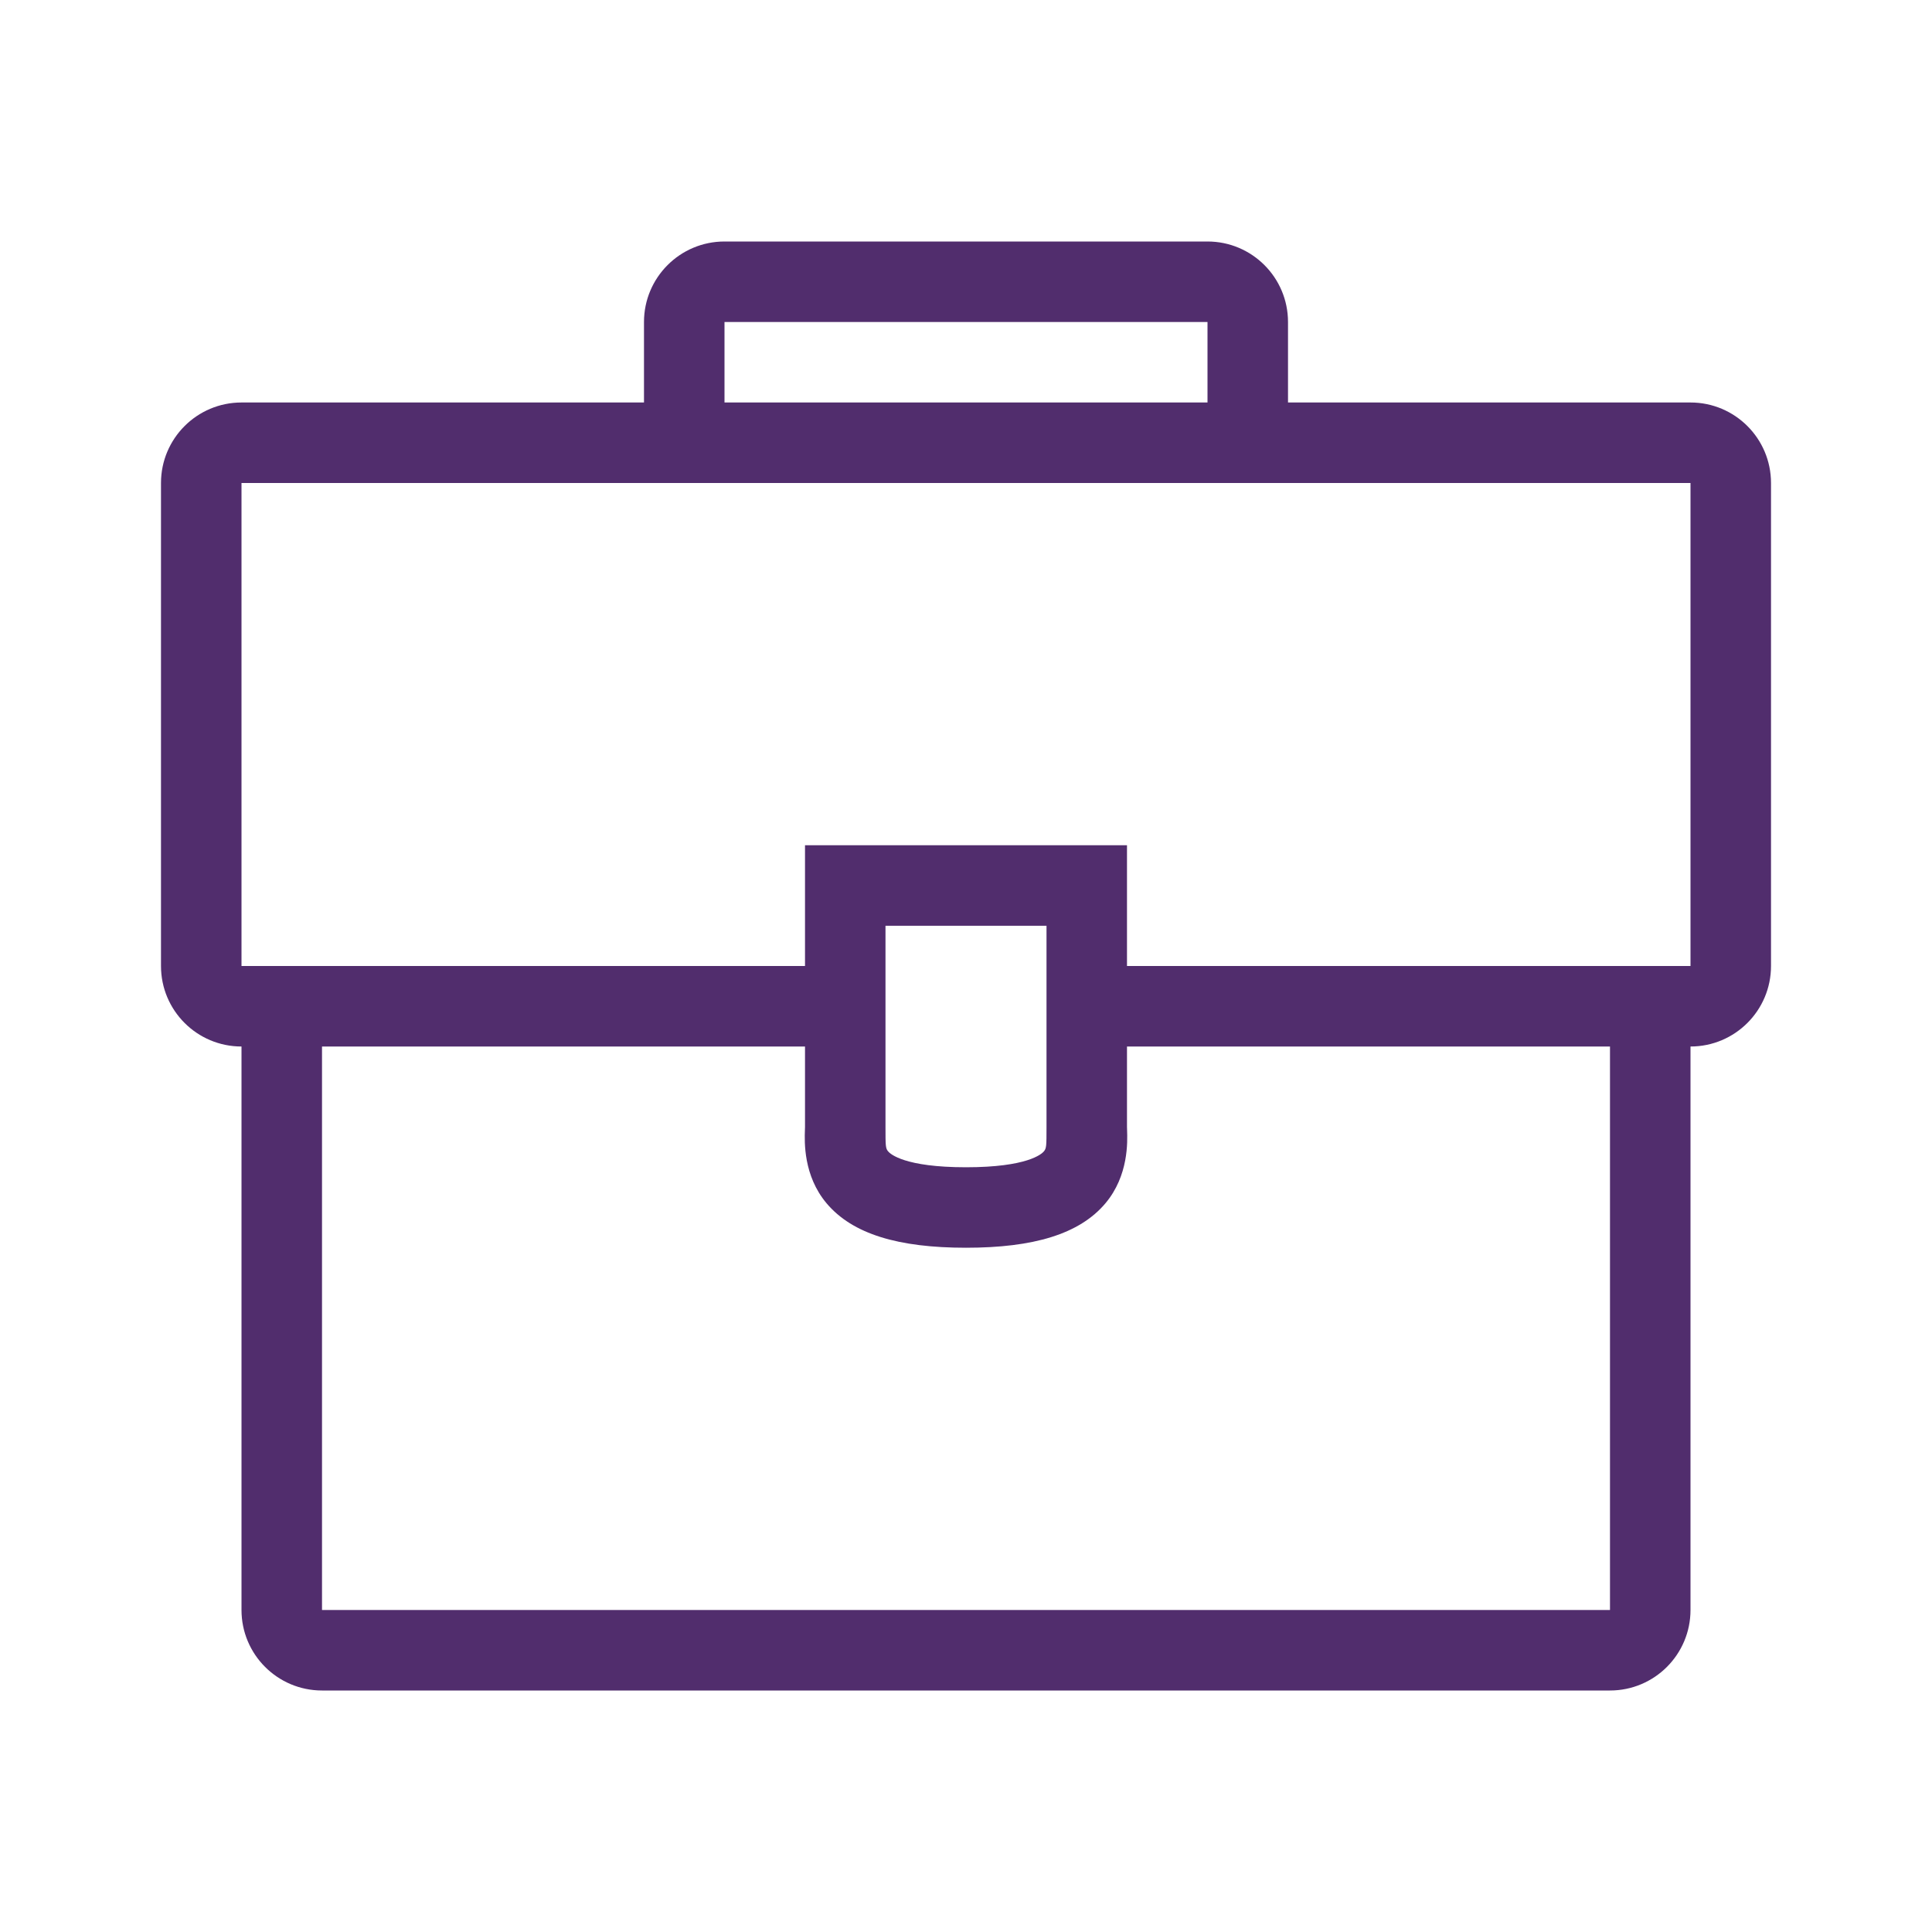 <svg width="64" height="64" viewBox="0 0 64 64" fill="none" xmlns="http://www.w3.org/2000/svg">
<path fill-rule="evenodd" clip-rule="evenodd" d="M21.333 10.667C21.333 9.194 22.527 8 24 8H40C41.473 8 42.667 9.194 42.667 10.667V13.333H56C57.473 13.333 58.667 14.527 58.667 16V32C58.667 33.473 57.473 34.667 56 34.667V53.333C56 54.806 54.806 56 53.333 56H10.667C9.194 56 8 54.806 8 53.333L8 34.667C6.527 34.667 5.333 33.473 5.333 32V16C5.333 14.527 6.527 13.333 8 13.333H21.333V10.667ZM10.667 34.667V53.333H53.333V34.667H42.667H37.333L37.333 37.333C37.333 37.343 37.334 37.353 37.334 37.365C37.334 37.383 37.335 37.405 37.336 37.429C37.35 37.821 37.39 38.942 36.621 39.858C35.759 40.884 34.233 41.333 32 41.333C29.767 41.333 28.241 40.884 27.379 39.858C26.61 38.942 26.65 37.821 26.664 37.429C26.666 37.389 26.667 37.357 26.667 37.333L26.667 28L37.333 28L37.333 32H42.667H56V16H42.667H21.333H8V32H21.333H26.667V34.667H21.333H10.667ZM40 10.667V13.333H24V10.667H40ZM29.333 37.333L29.333 30.667L34.667 30.667L34.667 37.333C34.667 37.965 34.665 38.04 34.579 38.142C34.508 38.227 34.034 38.667 32 38.667C29.966 38.667 29.492 38.227 29.421 38.142C29.335 38.04 29.333 37.965 29.333 37.333Z" fill="#512D6D"/>
</svg>
